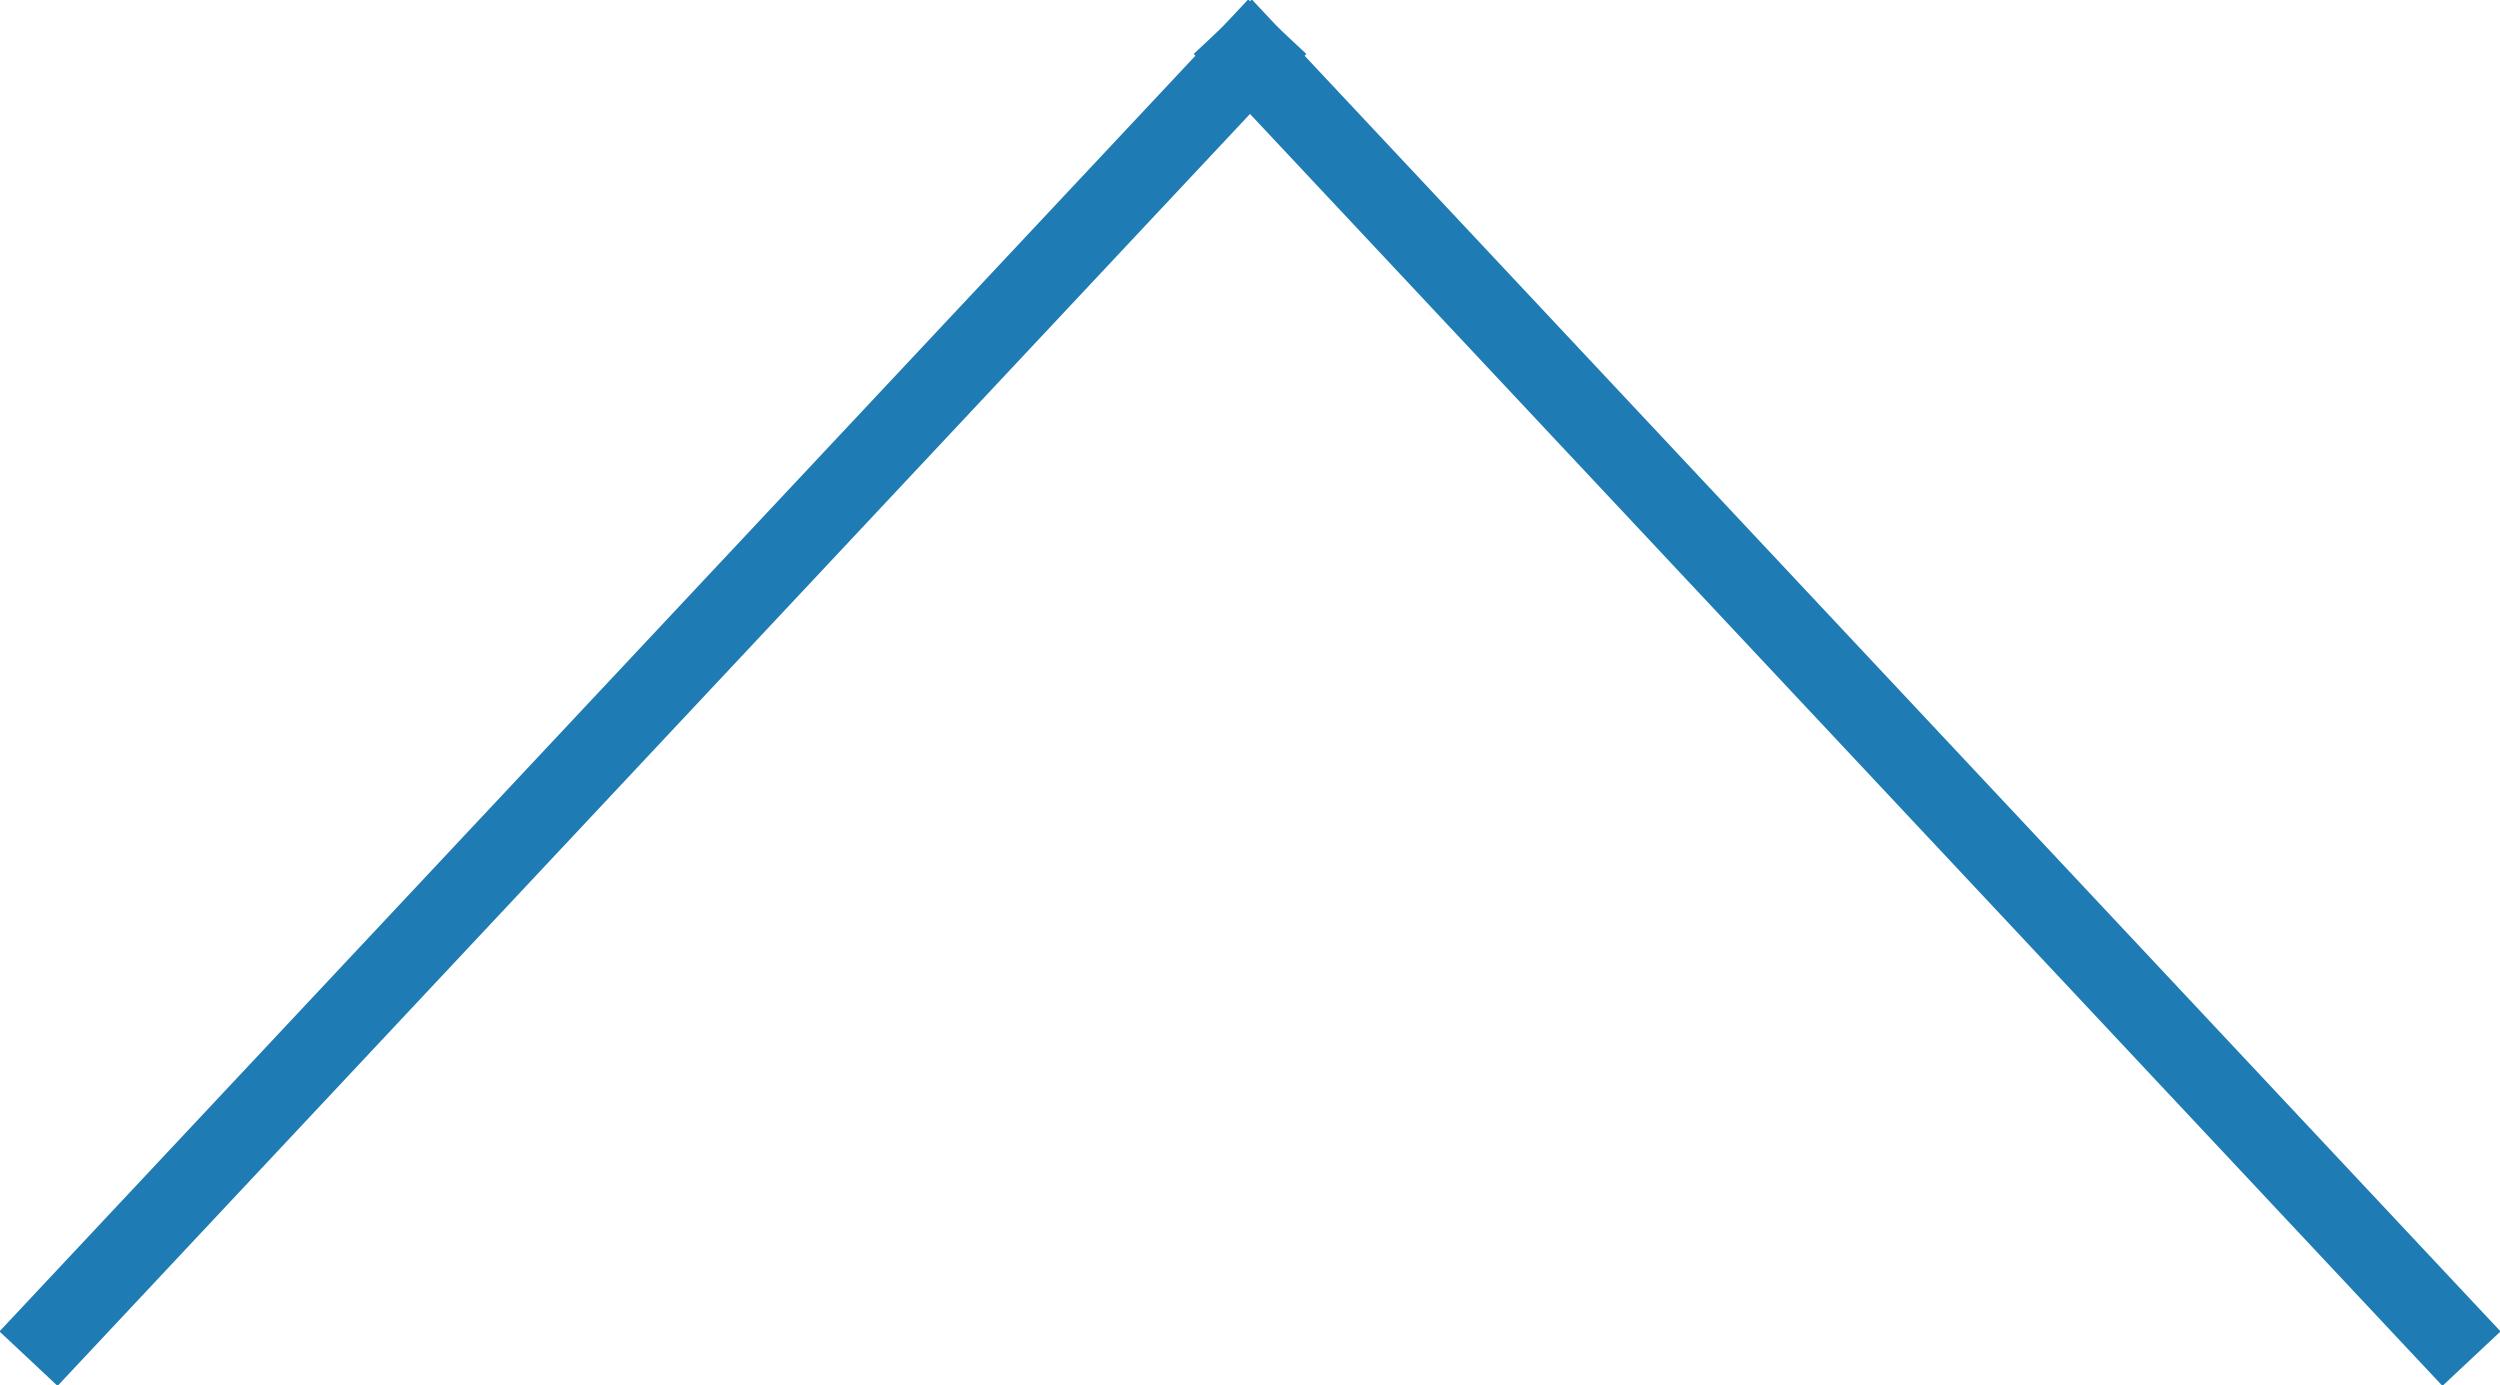 <?xml version="1.0" encoding="utf-8"?>
<!-- Generator: Adobe Illustrator 23.0.6, SVG Export Plug-In . SVG Version: 6.00 Build 0)  -->
<svg version="1.1" id="TOP" xmlns="http://www.w3.org/2000/svg" xmlns:xlink="http://www.w3.org/1999/xlink" x="0px" y="0px"
	 viewBox="0 0 31.4 17.4" style="enable-background:new 0 0 31.4 17.4;" xml:space="preserve">
<style type="text/css">
	.st0{fill:none;stroke:#1E7BB3;stroke-linecap:square;stroke-miterlimit:10;}
</style>
<title>アートボード 19</title>
<line class="st0" x1="15.7" y1="0.7" x2="0.7" y2="16.7"/>
<line class="st0" x1="15.7" y1="0.7" x2="30.7" y2="16.7"/>
</svg>
